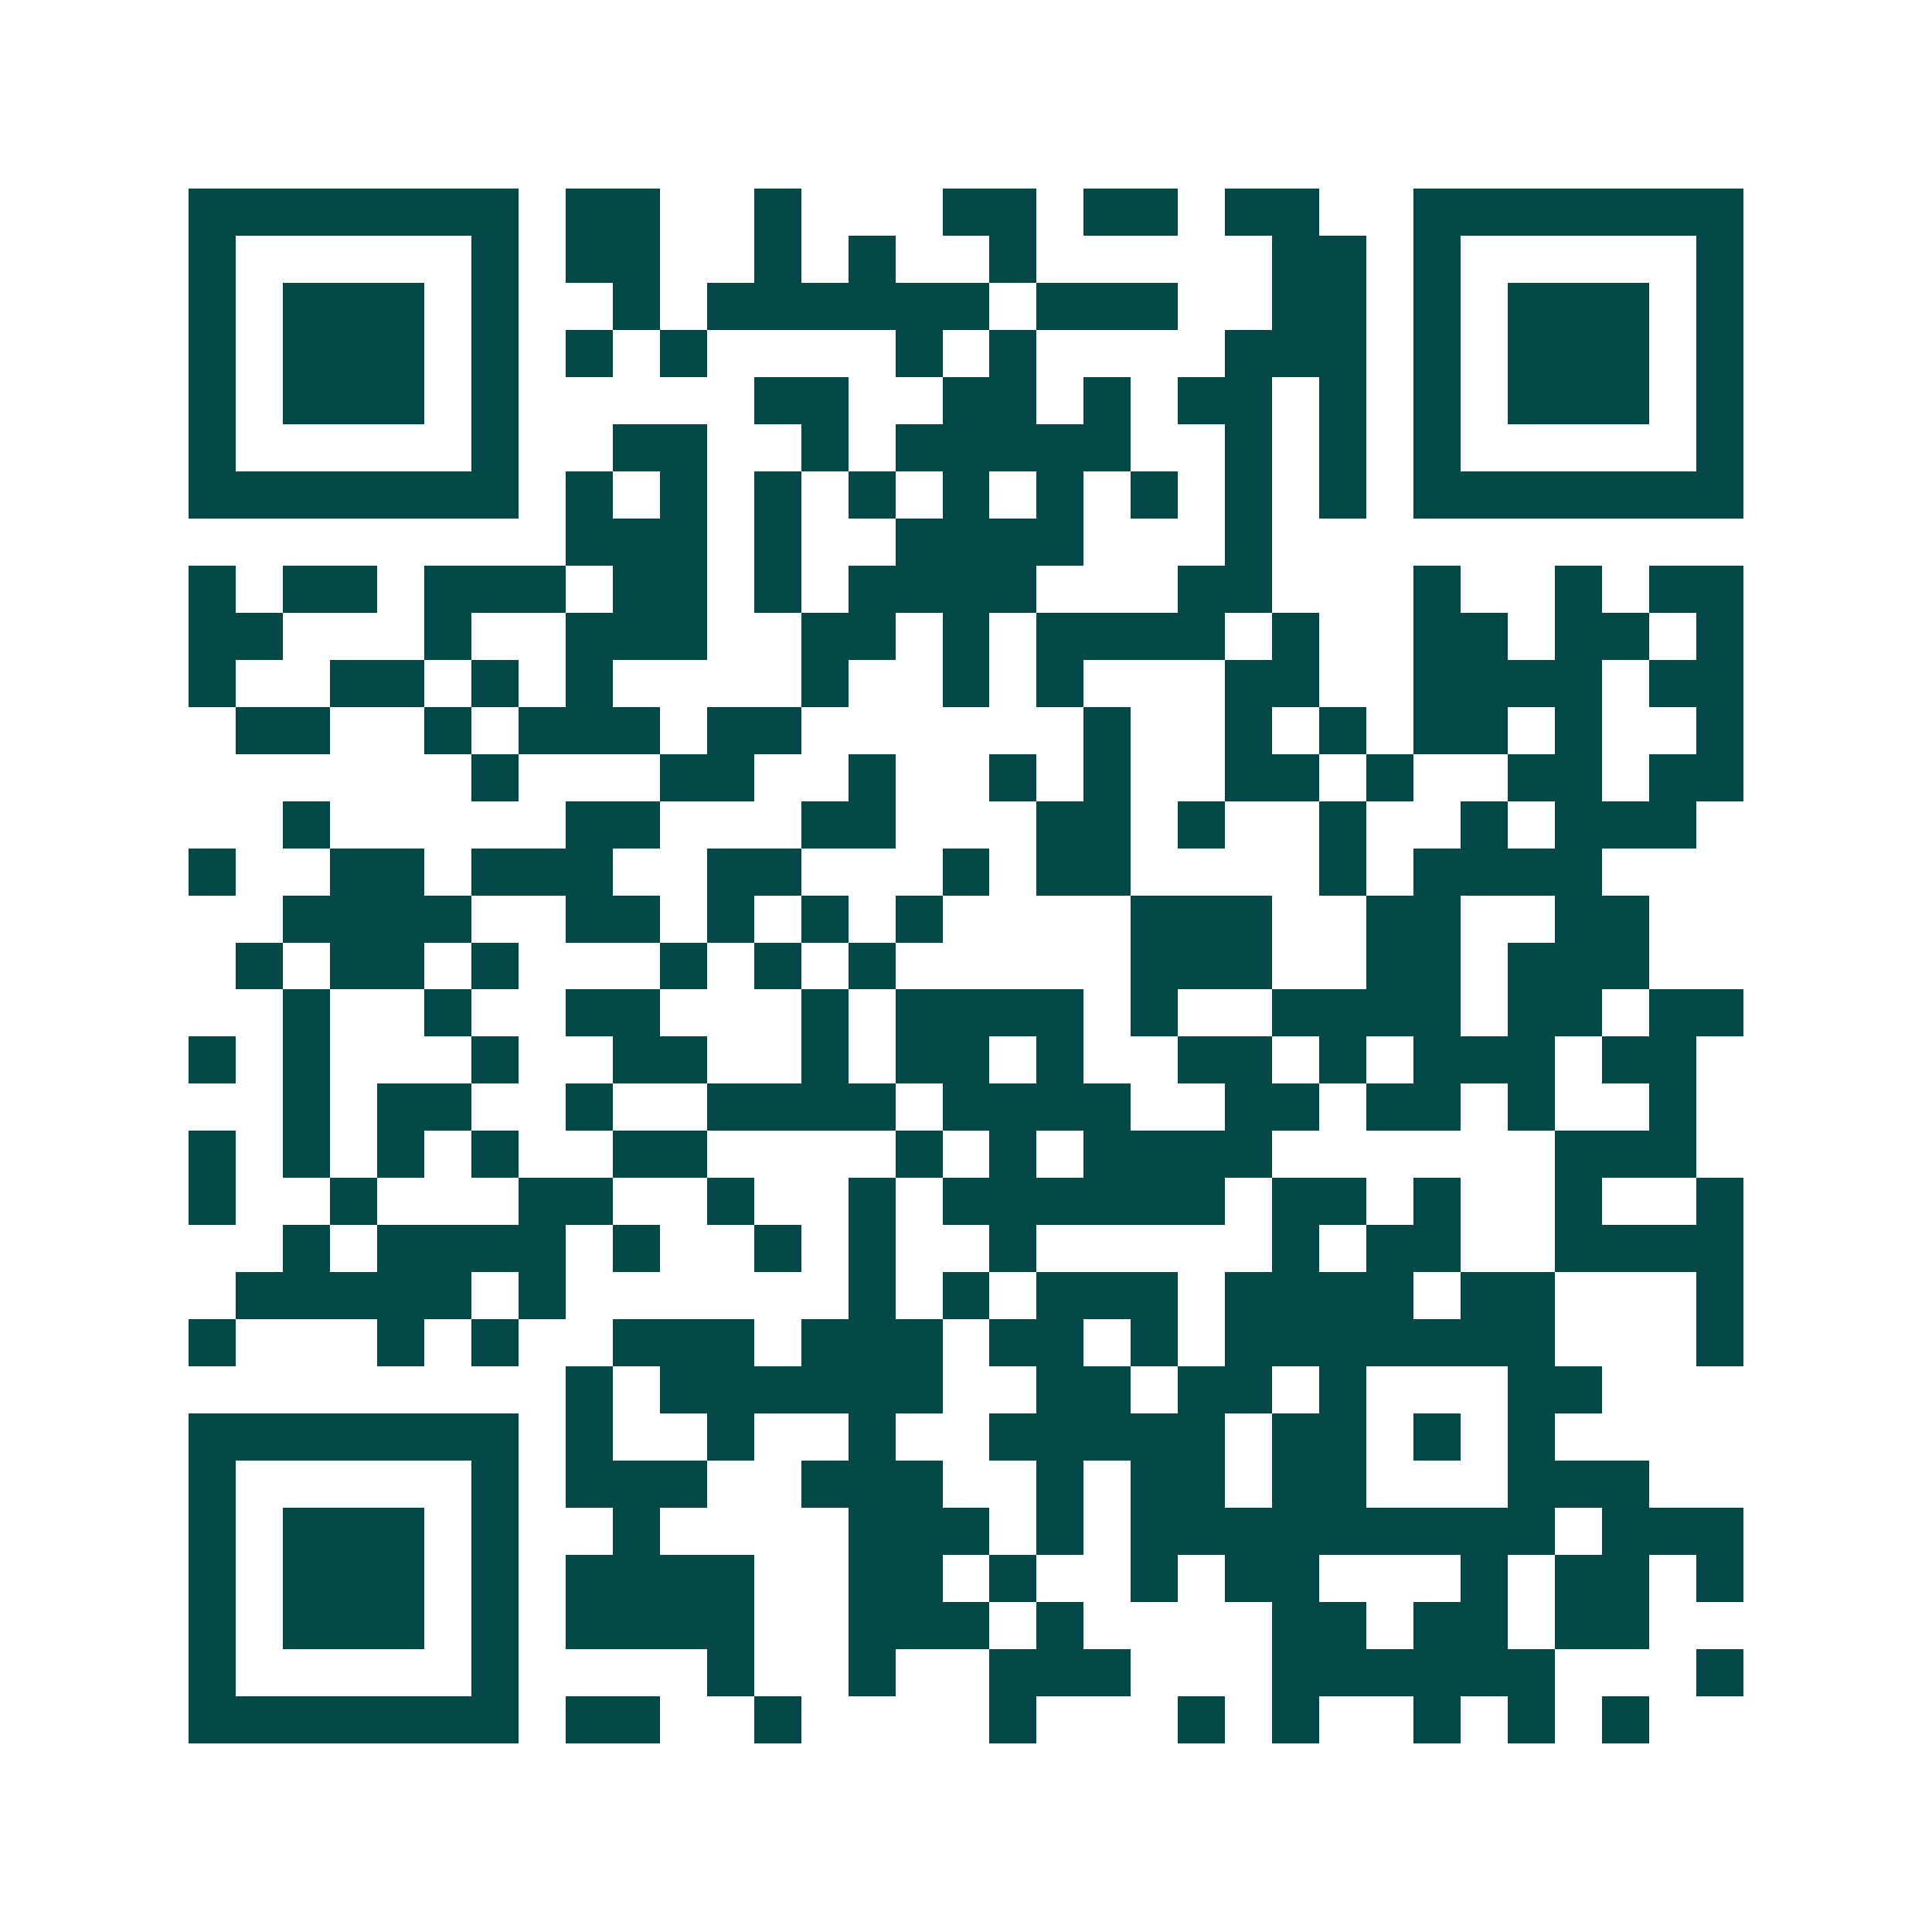 <svg xmlns="http://www.w3.org/2000/svg" width="200" height="200" viewBox="0 0 41 41" shape-rendering="crispEdges"><path fill="#ffffff" d="M0 0h41v41H0z"/><path stroke="#014847" d="M4 4.5h7m1 0h2m2 0h1m3 0h2m1 0h2m1 0h2m2 0h7M4 5.5h1m5 0h1m1 0h2m2 0h1m1 0h1m2 0h1m5 0h2m1 0h1m5 0h1M4 6.5h1m1 0h3m1 0h1m2 0h1m1 0h6m1 0h3m2 0h2m1 0h1m1 0h3m1 0h1M4 7.5h1m1 0h3m1 0h1m1 0h1m1 0h1m4 0h1m1 0h1m4 0h3m1 0h1m1 0h3m1 0h1M4 8.5h1m1 0h3m1 0h1m5 0h2m2 0h2m1 0h1m1 0h2m1 0h1m1 0h1m1 0h3m1 0h1M4 9.5h1m5 0h1m2 0h2m2 0h1m1 0h5m2 0h1m1 0h1m1 0h1m5 0h1M4 10.5h7m1 0h1m1 0h1m1 0h1m1 0h1m1 0h1m1 0h1m1 0h1m1 0h1m1 0h1m1 0h7M12 11.5h3m1 0h1m2 0h4m3 0h1M4 12.5h1m1 0h2m1 0h3m1 0h2m1 0h1m1 0h4m3 0h2m3 0h1m2 0h1m1 0h2M4 13.5h2m3 0h1m2 0h3m2 0h2m1 0h1m1 0h4m1 0h1m2 0h2m1 0h2m1 0h1M4 14.5h1m2 0h2m1 0h1m1 0h1m4 0h1m2 0h1m1 0h1m3 0h2m2 0h4m1 0h2M5 15.5h2m2 0h1m1 0h3m1 0h2m6 0h1m2 0h1m1 0h1m1 0h2m1 0h1m2 0h1M10 16.5h1m3 0h2m2 0h1m2 0h1m1 0h1m2 0h2m1 0h1m2 0h2m1 0h2M6 17.5h1m5 0h2m3 0h2m3 0h2m1 0h1m2 0h1m2 0h1m1 0h3M4 18.5h1m2 0h2m1 0h3m2 0h2m3 0h1m1 0h2m4 0h1m1 0h4M6 19.5h4m2 0h2m1 0h1m1 0h1m1 0h1m4 0h3m2 0h2m2 0h2M5 20.5h1m1 0h2m1 0h1m3 0h1m1 0h1m1 0h1m5 0h3m2 0h2m1 0h3M6 21.5h1m2 0h1m2 0h2m3 0h1m1 0h4m1 0h1m2 0h4m1 0h2m1 0h2M4 22.5h1m1 0h1m3 0h1m2 0h2m2 0h1m1 0h2m1 0h1m2 0h2m1 0h1m1 0h3m1 0h2M6 23.5h1m1 0h2m2 0h1m2 0h4m1 0h4m2 0h2m1 0h2m1 0h1m2 0h1M4 24.5h1m1 0h1m1 0h1m1 0h1m2 0h2m4 0h1m1 0h1m1 0h4m6 0h3M4 25.5h1m2 0h1m3 0h2m2 0h1m2 0h1m1 0h6m1 0h2m1 0h1m2 0h1m2 0h1M6 26.5h1m1 0h4m1 0h1m2 0h1m1 0h1m2 0h1m5 0h1m1 0h2m2 0h4M5 27.5h5m1 0h1m6 0h1m1 0h1m1 0h3m1 0h4m1 0h2m3 0h1M4 28.5h1m3 0h1m1 0h1m2 0h3m1 0h3m1 0h2m1 0h1m1 0h7m3 0h1M12 29.5h1m1 0h6m2 0h2m1 0h2m1 0h1m3 0h2M4 30.5h7m1 0h1m2 0h1m2 0h1m2 0h5m1 0h2m1 0h1m1 0h1M4 31.5h1m5 0h1m1 0h3m2 0h3m2 0h1m1 0h2m1 0h2m3 0h3M4 32.5h1m1 0h3m1 0h1m2 0h1m4 0h3m1 0h1m1 0h9m1 0h3M4 33.5h1m1 0h3m1 0h1m1 0h4m2 0h2m1 0h1m2 0h1m1 0h2m3 0h1m1 0h2m1 0h1M4 34.5h1m1 0h3m1 0h1m1 0h4m2 0h3m1 0h1m4 0h2m1 0h2m1 0h2M4 35.5h1m5 0h1m4 0h1m2 0h1m2 0h3m3 0h6m3 0h1M4 36.5h7m1 0h2m2 0h1m4 0h1m3 0h1m1 0h1m2 0h1m1 0h1m1 0h1"/></svg>
